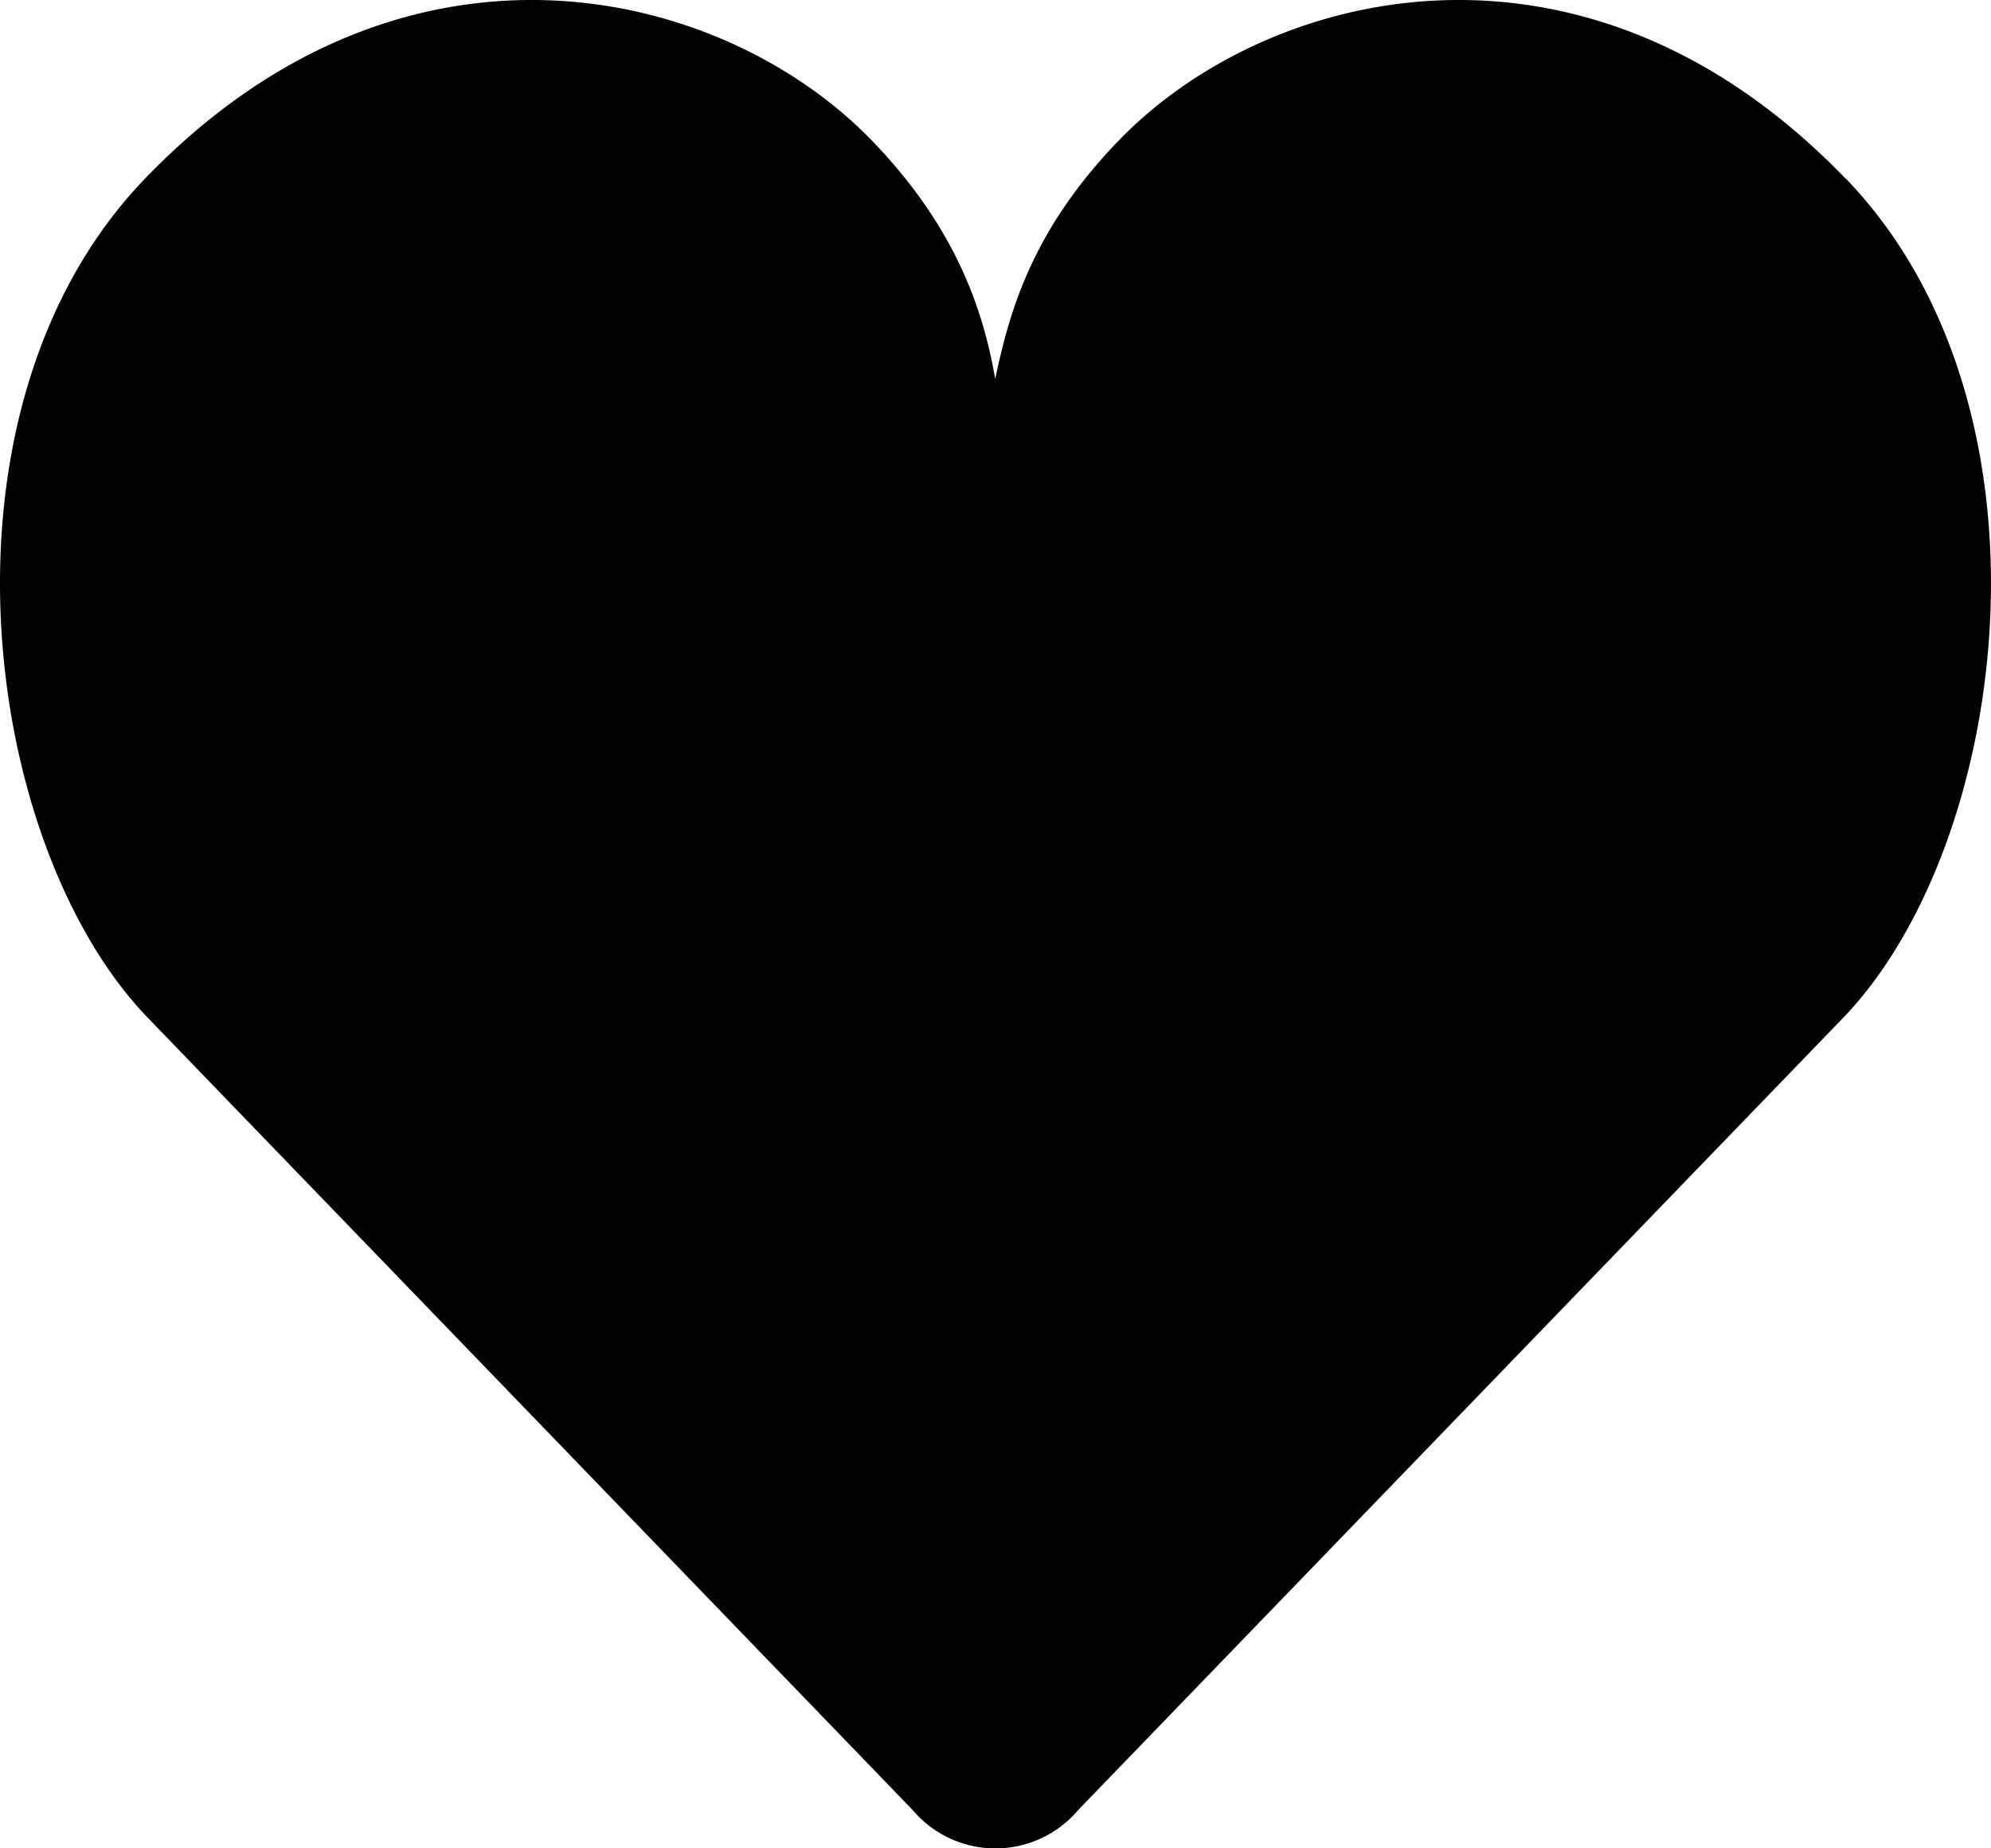 <?xml version="1.0" encoding="UTF-8"?> <svg xmlns="http://www.w3.org/2000/svg" fill="none" viewBox="0 0 14 13"><path fill="#000" d="M12.981 1.258c1.55 1.612 1.158 4.675-.02 5.9l-5.38 5.573a.762.762 0 0 1-1.163 0l-5.38-5.574C-.14 5.933-.53 2.867 1.018 1.258 2.86-.657 5.098-.086 6.136.994c.608.631.784 1.224.862 1.672.099-.47.255-1.04.863-1.672 1.038-1.08 3.275-1.651 5.118.264z"></path></svg> 